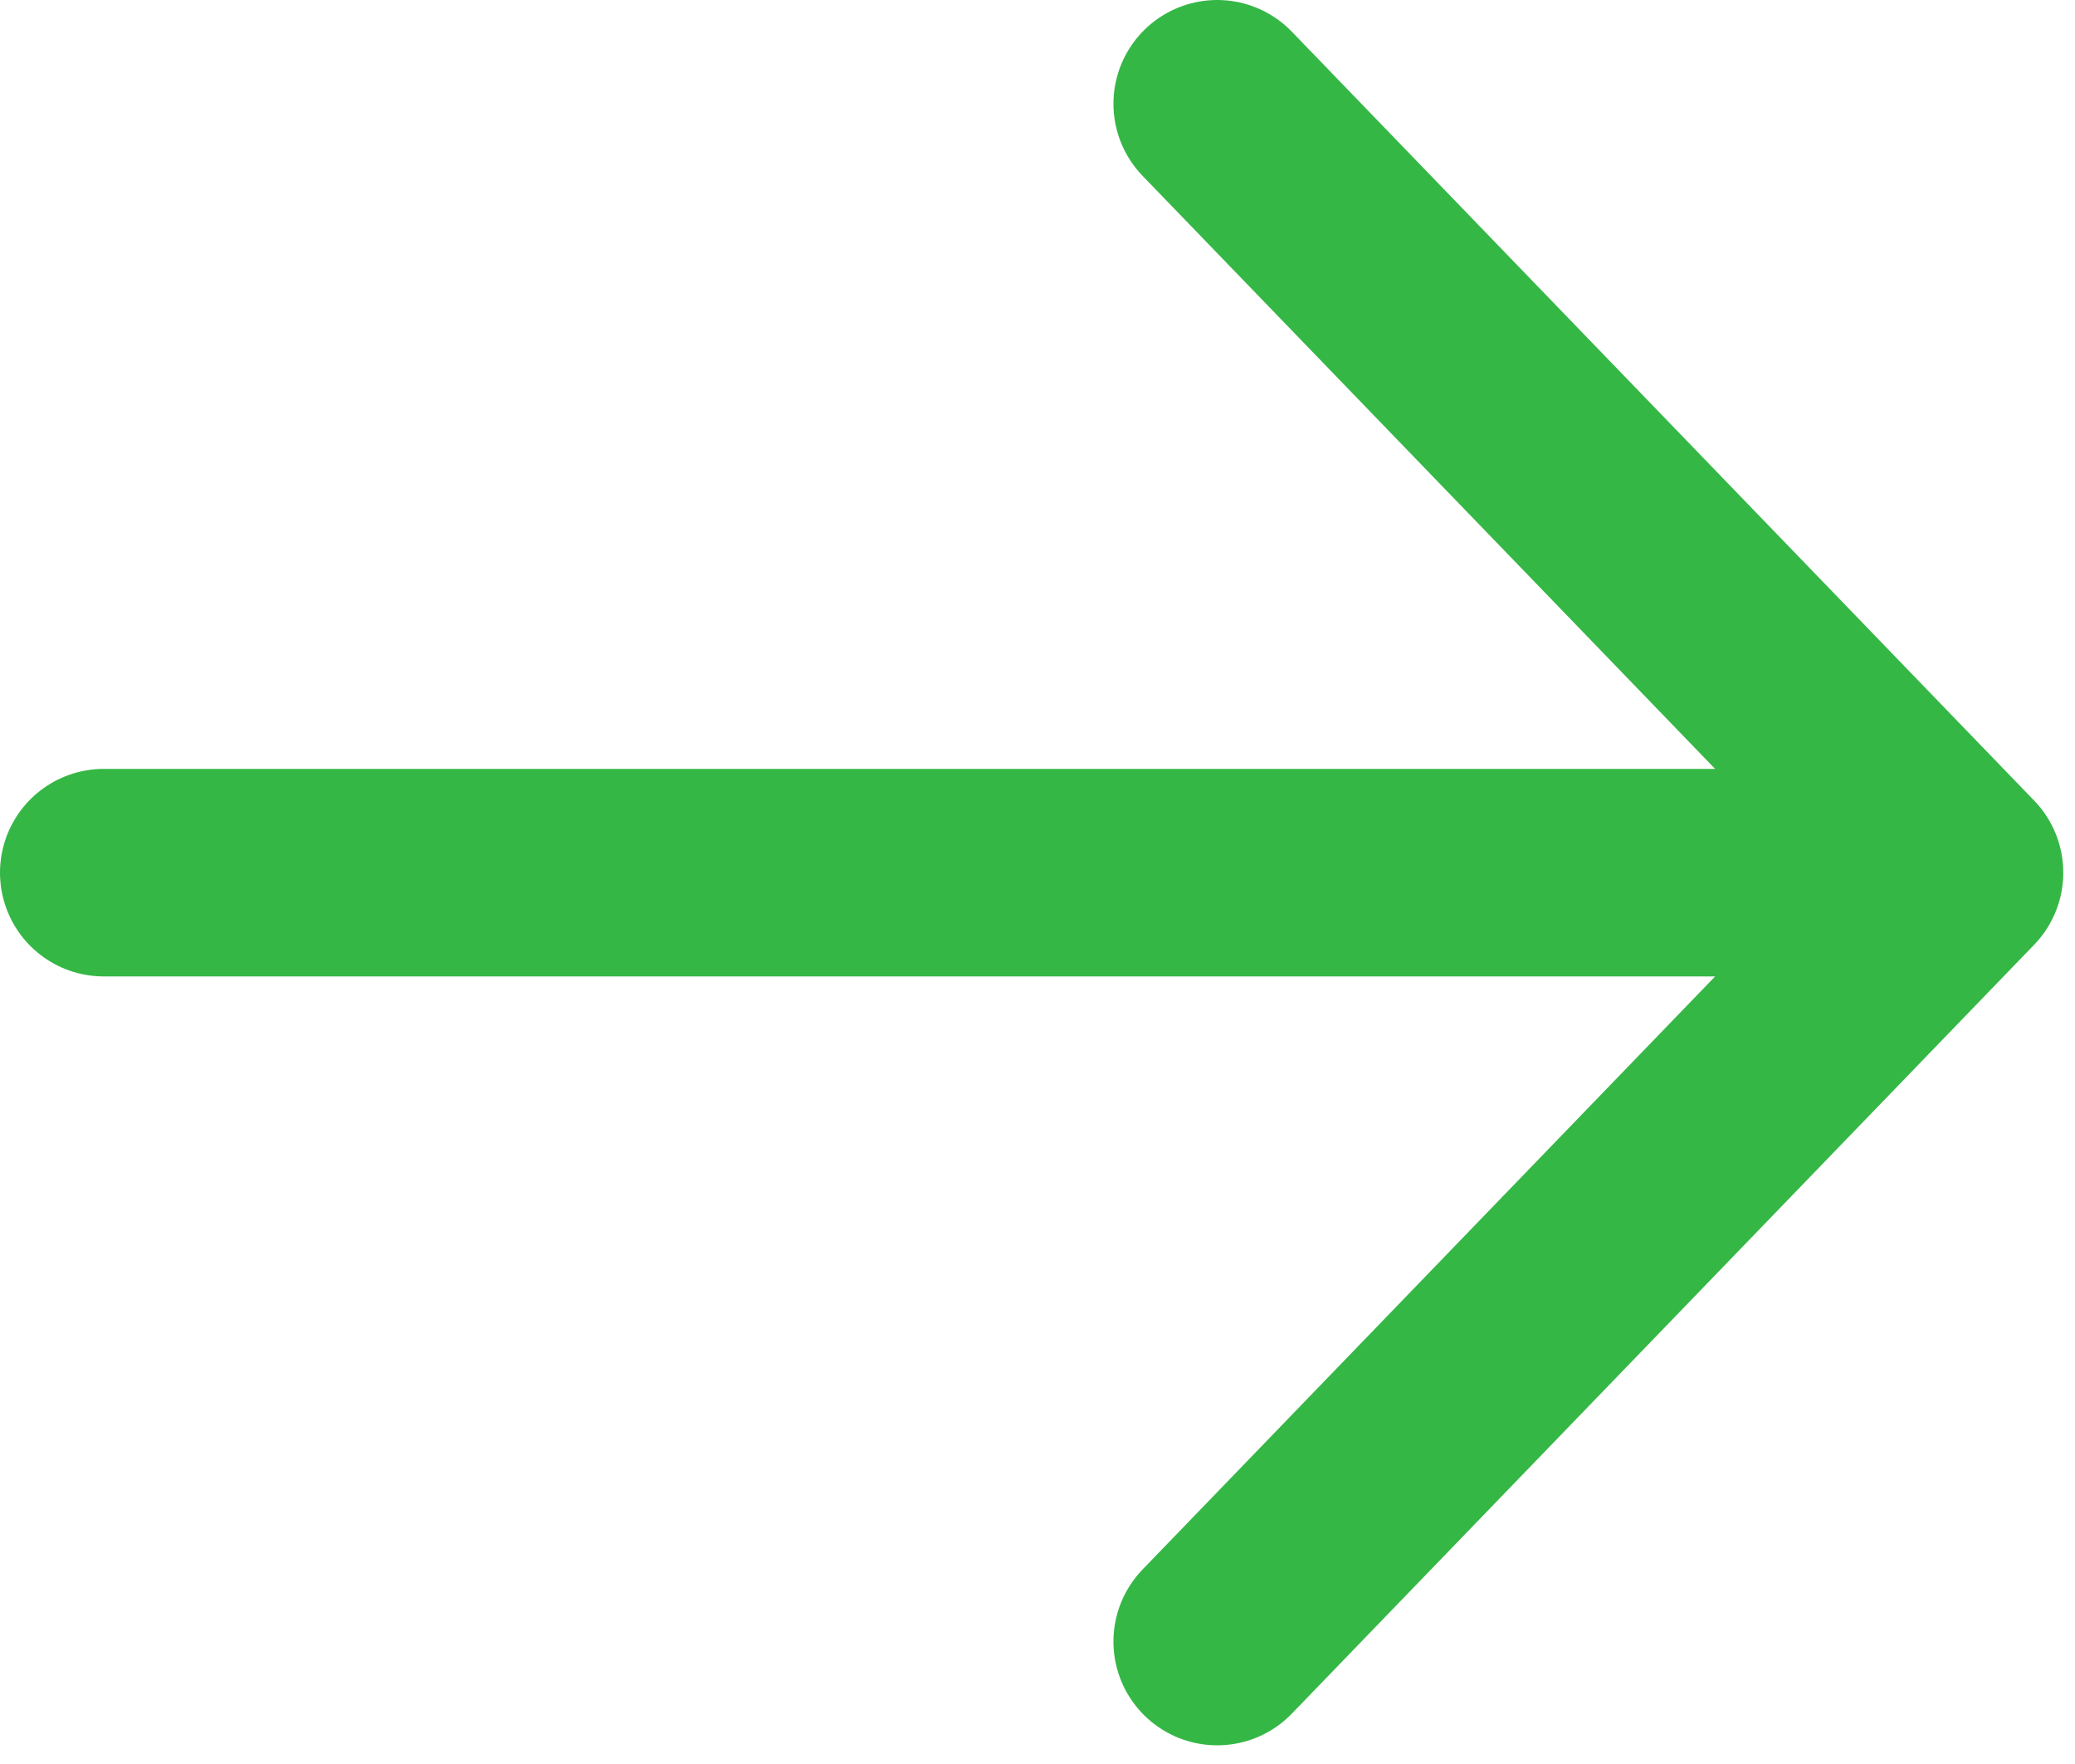 <svg width="20" height="17" viewBox="0 0 20 17" fill="none" xmlns="http://www.w3.org/2000/svg">
<path d="M11.732 1L18.887 8.41M18.887 8.41L11.732 15.82M18.887 8.41L1 8.41" stroke="#35B746" stroke-width="2" stroke-linecap="round" stroke-linejoin="round"/>
</svg>
